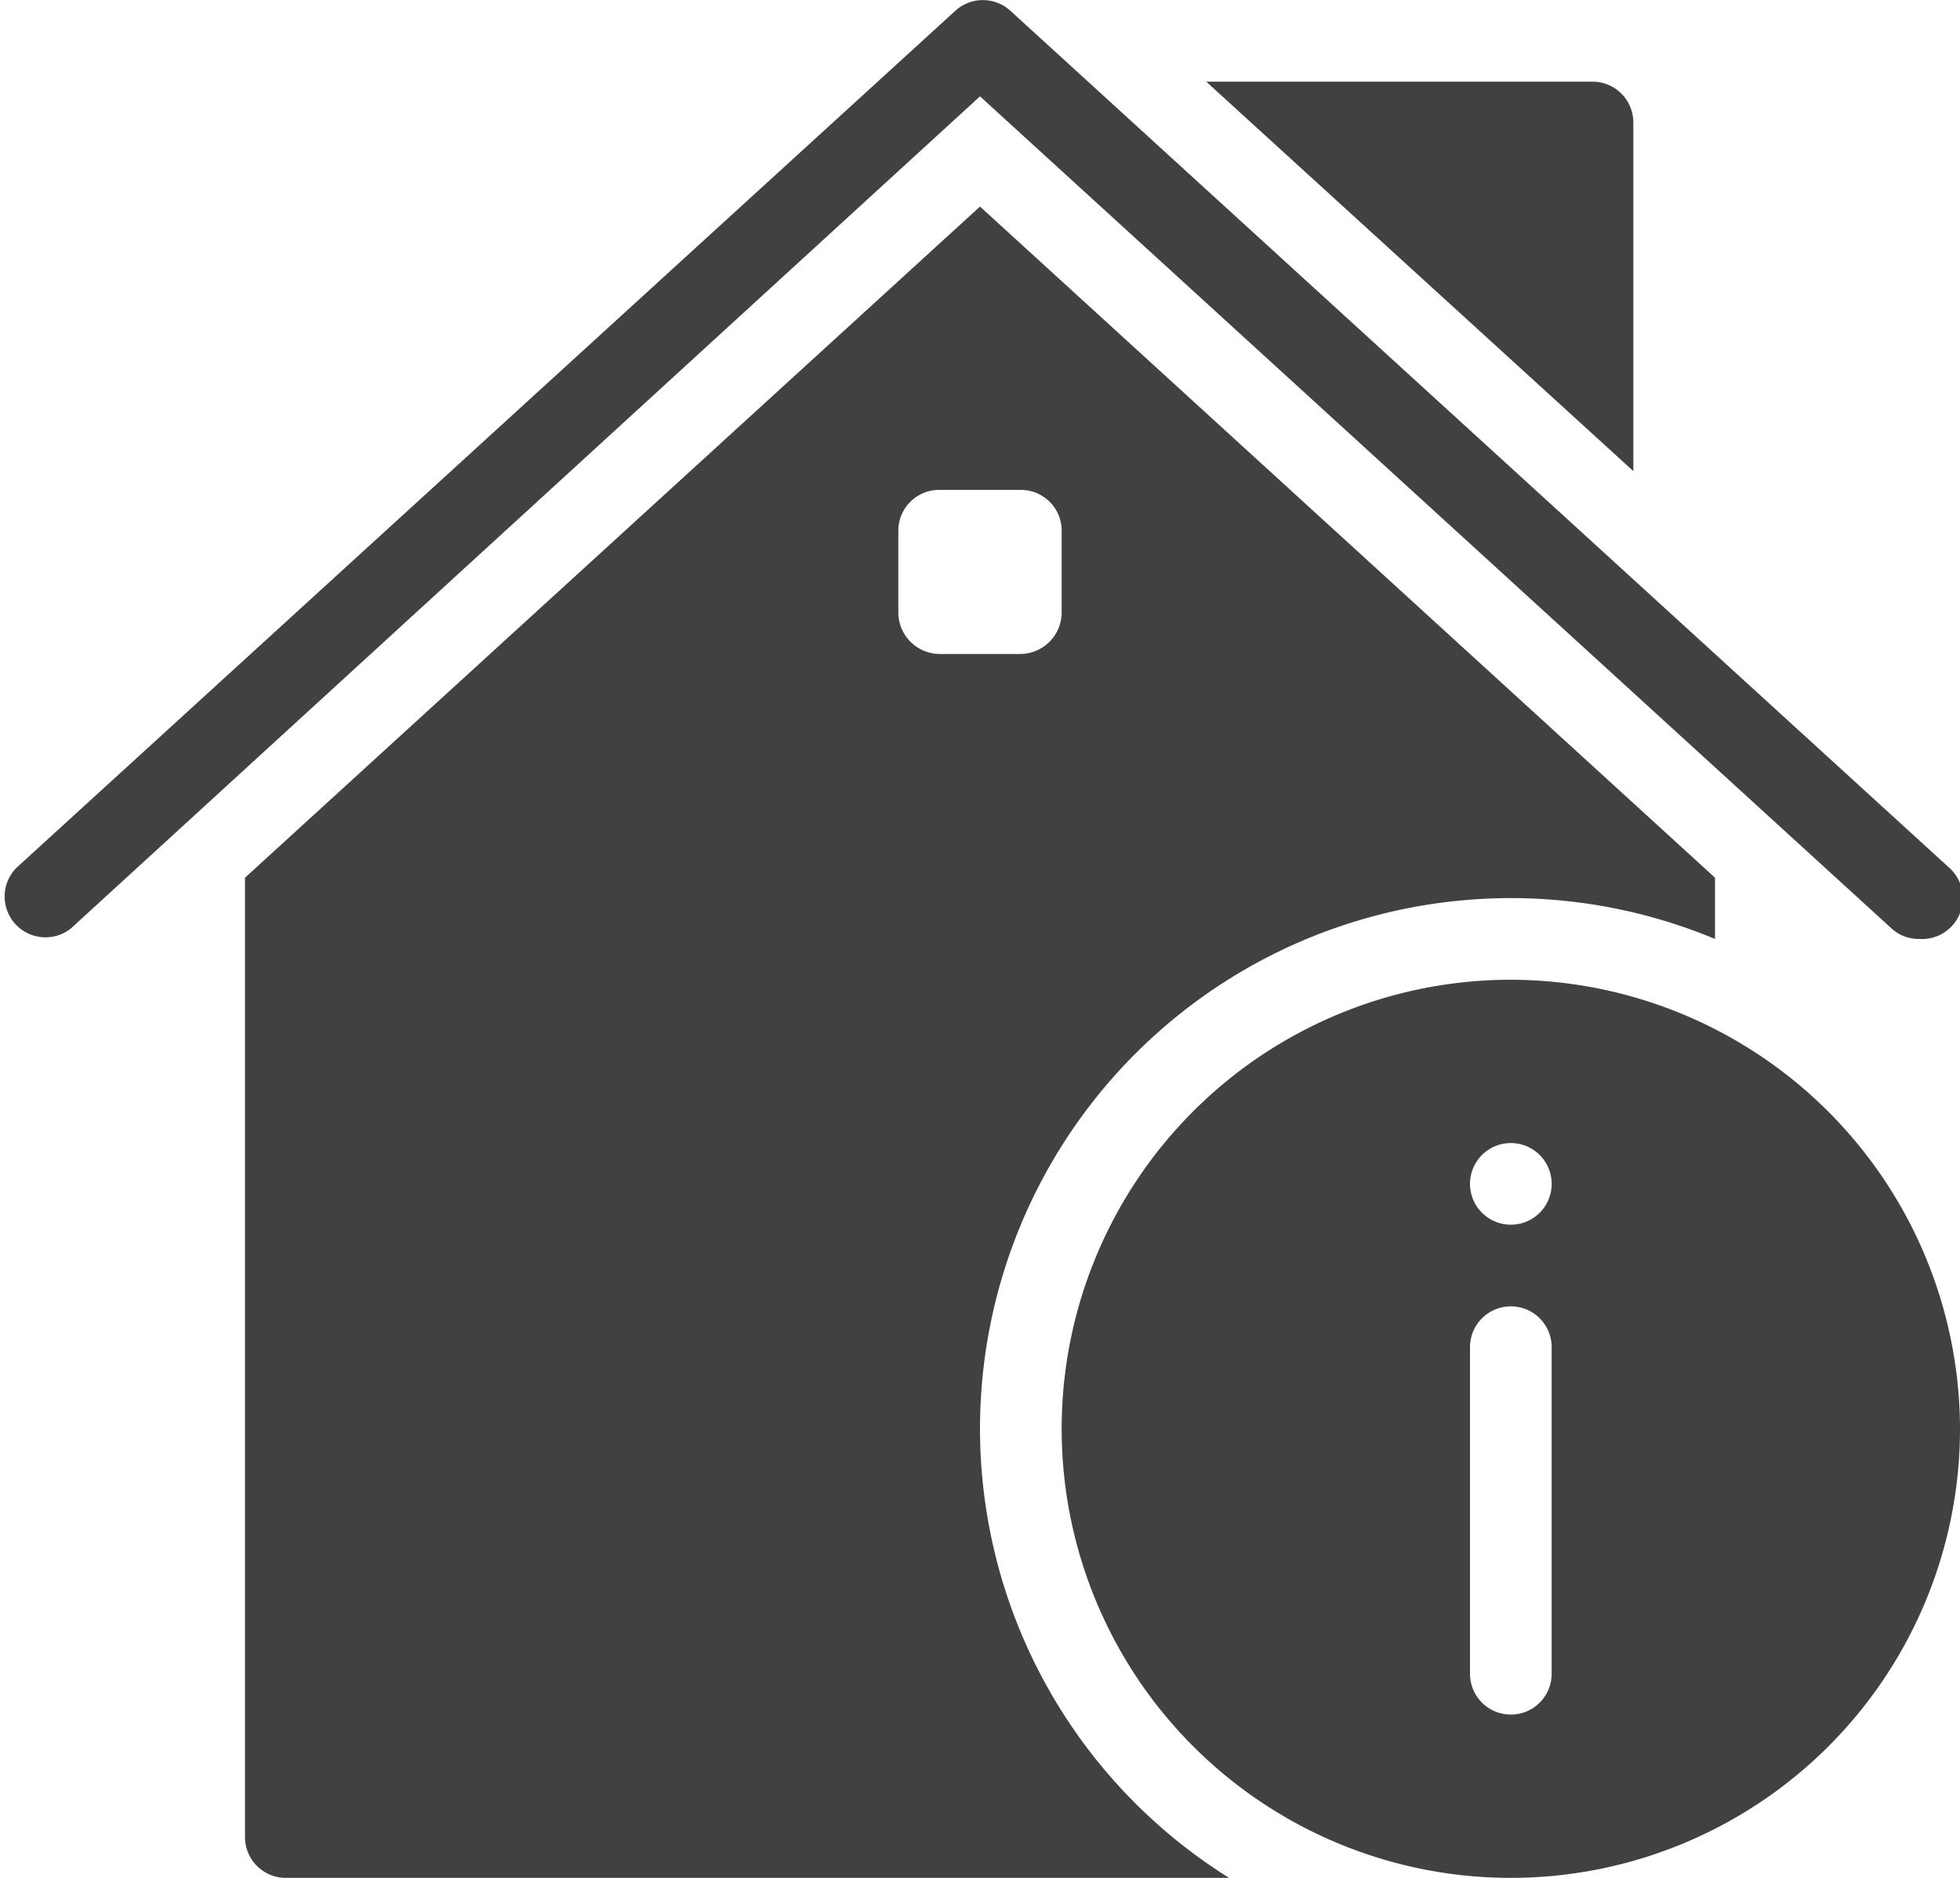 <svg id="Property_Profile_Page" data-name="Property Profile Page" xmlns="http://www.w3.org/2000/svg" viewBox="0 0 24 23"><defs><style>.cls-1{fill:#414042;}</style></defs><title>other</title><path class="cls-1" d="M377.13,598.27V594a0.5,0.5,0,0,0-.5-0.5H371.9Z" transform="translate(-357.13 -592.5)"/><path class="cls-1" d="M380.63,604a0.49,0.49,0,0,1-.34-0.13l-11.16-10.19L358,603.87a0.5,0.5,0,0,1-.67-0.74l11.5-10.5a0.5,0.5,0,0,1,.67,0l11.5,10.5A0.5,0.5,0,0,1,380.63,604Z" transform="translate(-357.13 -592.5)"/><path class="cls-1" d="M369.13,610a6.5,6.5,0,0,1,9-6v-0.75l-9-8.22-9,8.22V615a0.5,0.5,0,0,0,.5.5h11.55A6.49,6.49,0,0,1,369.13,610Zm-1-10v-1a0.5,0.5,0,0,1,.5-0.5h1a0.5,0.5,0,0,1,.5.5v1a0.51,0.51,0,0,1-.5.51h-1A0.51,0.51,0,0,1,368.13,600Z" transform="translate(-357.13 -592.5)"/><path class="cls-1" d="M375.63,604.5a5.5,5.5,0,1,0,5.5,5.5A5.51,5.51,0,0,0,375.63,604.5Zm0.5,8.5a0.5,0.5,0,0,1-1,0v-4a0.5,0.5,0,0,1,1,0v4Zm-0.5-5.5a0.5,0.5,0,1,1,.5-0.5A0.5,0.5,0,0,1,375.63,607.5Z" transform="translate(-357.13 -592.5)"/></svg>